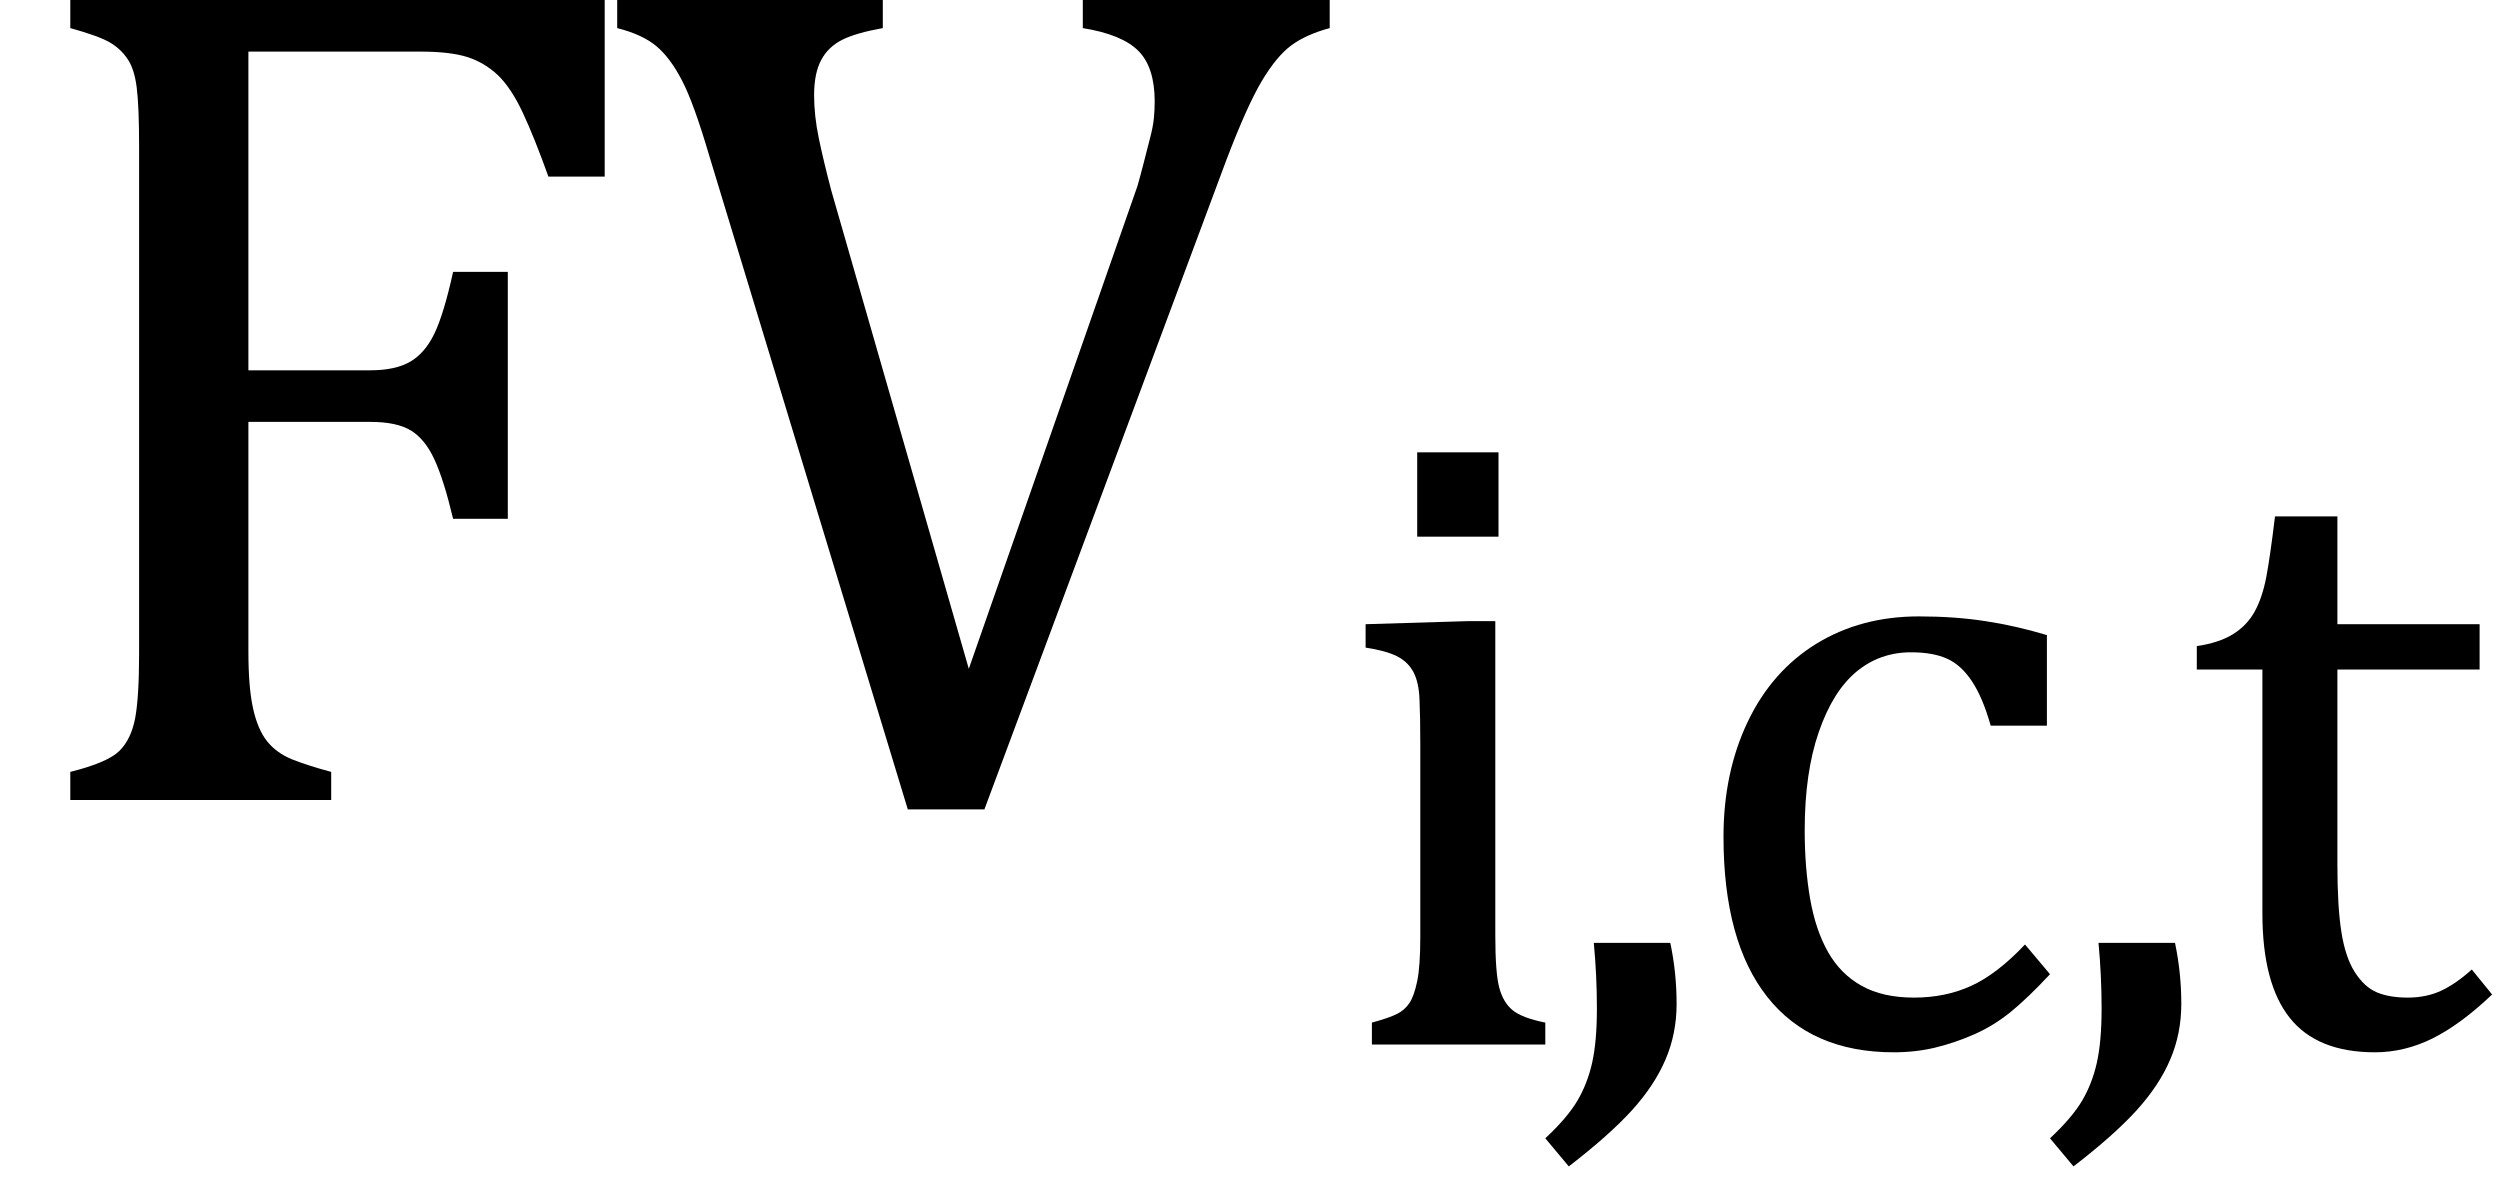 <?xml version="1.0" encoding="UTF-8"?><svg xmlns="http://www.w3.org/2000/svg" xmlns:xlink="http://www.w3.org/1999/xlink" stroke-dasharray="none" shape-rendering="auto" font-family="'Dialog'" width="25" text-rendering="auto" fill-opacity="1" contentScriptType="text/ecmascript" color-interpolation="auto" color-rendering="auto" preserveAspectRatio="xMidYMid meet" font-size="12" fill="black" stroke="black" image-rendering="auto" stroke-miterlimit="10" zoomAndPan="magnify" version="1.0" stroke-linecap="square" stroke-linejoin="miter" contentStyleType="text/css" font-style="normal" height="12" stroke-width="1" stroke-dashoffset="0" font-weight="normal" stroke-opacity="1"><!--Converted from MathML using JEuclid--><defs id="genericDefs"/><g><g text-rendering="optimizeLegibility" transform="translate( 0 8)" color-rendering="optimizeQuality" color-interpolation="linearRGB" image-rendering="optimizeQuality"><path d=" M 6.047 -8 L 6.047 -6.234 L 5.484 -6.234 Q 5.344 -6.625 5.227 -6.875 Q 5.109 -7.125 4.977 -7.25 Q 4.844 -7.375 4.672 -7.43 Q 4.5 -7.484 4.203 -7.484 L 2.484 -7.484 L 2.484 -4.297 L 3.703 -4.297 Q 3.953 -4.297 4.102 -4.383 Q 4.25 -4.469 4.344 -4.664 Q 4.438 -4.859 4.531 -5.281 L 5.078 -5.281 L 5.078 -2.812 L 4.531 -2.812 Q 4.438 -3.203 4.344 -3.406 Q 4.25 -3.609 4.109 -3.695 Q 3.969 -3.781 3.703 -3.781 L 2.484 -3.781 L 2.484 -1.484 Q 2.484 -1.125 2.531 -0.914 Q 2.578 -0.703 2.672 -0.586 Q 2.766 -0.469 2.922 -0.406 Q 3.078 -0.344 3.312 -0.281 L 3.312 0 L 0.703 0 L 0.703 -0.281 Q 1.078 -0.375 1.195 -0.492 Q 1.312 -0.609 1.352 -0.82 Q 1.391 -1.031 1.391 -1.469 L 1.391 -6.531 Q 1.391 -6.938 1.367 -7.125 Q 1.344 -7.312 1.273 -7.414 Q 1.203 -7.516 1.094 -7.578 Q 0.984 -7.641 0.703 -7.719 L 0.703 -8 L 6.047 -8 Z" stroke="none"/></g><g text-rendering="optimizeLegibility" transform="translate( 6.047 8)" color-rendering="optimizeQuality" color-interpolation="linearRGB" image-rendering="optimizeQuality"><path d=" M 2.781 -8 L 2.781 -7.719 Q 2.516 -7.672 2.375 -7.602 Q 2.234 -7.531 2.164 -7.398 Q 2.094 -7.266 2.094 -7.047 Q 2.094 -6.844 2.141 -6.617 Q 2.188 -6.391 2.266 -6.094 L 3.641 -1.312 L 5.328 -6.141 Q 5.359 -6.25 5.391 -6.375 Q 5.422 -6.5 5.453 -6.617 Q 5.484 -6.734 5.492 -6.82 Q 5.5 -6.906 5.5 -6.984 Q 5.5 -7.328 5.336 -7.492 Q 5.172 -7.656 4.781 -7.719 L 4.781 -8 L 7.25 -8 L 7.25 -7.719 Q 7.016 -7.656 6.867 -7.547 Q 6.719 -7.438 6.57 -7.188 Q 6.422 -6.938 6.219 -6.406 L 3.797 0.094 L 3.031 0.094 L 1.047 -6.438 Q 0.891 -6.969 0.773 -7.195 Q 0.656 -7.422 0.516 -7.539 Q 0.375 -7.656 0.125 -7.719 L 0.125 -8 L 2.781 -8 Z" stroke="none"/></g><g text-rendering="optimizeLegibility" transform="translate( 13.297 10.445)" color-rendering="optimizeQuality" color-interpolation="linearRGB" image-rendering="optimizeQuality"><path d=" M 1.688 -5.922 L 1.688 -5.078 L 0.875 -5.078 L 0.875 -5.922 L 1.688 -5.922 Z M 0.422 -0.219 Q 0.594 -0.266 0.672 -0.305 Q 0.75 -0.344 0.797 -0.414 Q 0.844 -0.484 0.875 -0.633 Q 0.906 -0.781 0.906 -1.078 L 0.906 -3 Q 0.906 -3.281 0.898 -3.453 Q 0.891 -3.625 0.836 -3.727 Q 0.781 -3.828 0.672 -3.883 Q 0.562 -3.938 0.359 -3.969 L 0.359 -4.203 L 1.391 -4.234 L 1.656 -4.234 L 1.656 -1.094 Q 1.656 -0.719 1.695 -0.57 Q 1.734 -0.422 1.828 -0.344 Q 1.922 -0.266 2.156 -0.219 L 2.156 0 L 0.422 0 L 0.422 -0.219 Z" stroke="none"/></g><g text-rendering="optimizeLegibility" transform="translate( 15.344 10.445)" color-rendering="optimizeQuality" color-interpolation="linearRGB" image-rendering="optimizeQuality"><path d=" M 1.359 -1.016 Q 1.422 -0.719 1.422 -0.406 Q 1.422 -0.109 1.312 0.148 Q 1.203 0.406 0.977 0.656 Q 0.75 0.906 0.344 1.219 L 0.109 0.938 Q 0.328 0.734 0.43 0.562 Q 0.531 0.391 0.578 0.18 Q 0.625 -0.031 0.625 -0.359 Q 0.625 -0.688 0.594 -1.016 L 1.359 -1.016 Z" stroke="none"/></g><g text-rendering="optimizeLegibility" transform="translate( 16.766 10.445)" color-rendering="optimizeQuality" color-interpolation="linearRGB" image-rendering="optimizeQuality"><path d=" M 3.703 -4.094 L 3.703 -3.188 L 3.141 -3.188 Q 3.062 -3.469 2.953 -3.633 Q 2.844 -3.797 2.703 -3.859 Q 2.562 -3.922 2.344 -3.922 Q 2.031 -3.922 1.797 -3.727 Q 1.562 -3.531 1.422 -3.125 Q 1.281 -2.719 1.281 -2.141 Q 1.281 -1.766 1.336 -1.453 Q 1.391 -1.141 1.516 -0.922 Q 1.641 -0.703 1.852 -0.586 Q 2.062 -0.469 2.375 -0.469 Q 2.688 -0.469 2.945 -0.586 Q 3.203 -0.703 3.484 -1 L 3.734 -0.703 Q 3.516 -0.469 3.344 -0.328 Q 3.172 -0.188 2.977 -0.102 Q 2.781 -0.016 2.586 0.031 Q 2.391 0.078 2.172 0.078 Q 1.344 0.078 0.906 -0.477 Q 0.469 -1.031 0.469 -2.078 Q 0.469 -2.719 0.711 -3.227 Q 0.953 -3.734 1.398 -4.008 Q 1.844 -4.281 2.422 -4.281 Q 2.781 -4.281 3.086 -4.234 Q 3.391 -4.188 3.703 -4.094 Z" stroke="none"/></g><g text-rendering="optimizeLegibility" transform="translate( 20.391 10.445)" color-rendering="optimizeQuality" color-interpolation="linearRGB" image-rendering="optimizeQuality"><path d=" M 1.359 -1.016 Q 1.422 -0.719 1.422 -0.406 Q 1.422 -0.109 1.312 0.148 Q 1.203 0.406 0.977 0.656 Q 0.75 0.906 0.344 1.219 L 0.109 0.938 Q 0.328 0.734 0.43 0.562 Q 0.531 0.391 0.578 0.18 Q 0.625 -0.031 0.625 -0.359 Q 0.625 -0.688 0.594 -1.016 L 1.359 -1.016 Z" stroke="none"/></g><g text-rendering="optimizeLegibility" transform="translate( 21.812 10.445)" color-rendering="optimizeQuality" color-interpolation="linearRGB" image-rendering="optimizeQuality"><path d=" M 0.156 -3.984 Q 0.375 -4.016 0.516 -4.102 Q 0.656 -4.188 0.734 -4.328 Q 0.812 -4.469 0.852 -4.68 Q 0.891 -4.891 0.938 -5.281 L 1.562 -5.281 L 1.562 -4.203 L 2.984 -4.203 L 2.984 -3.75 L 1.562 -3.75 L 1.562 -1.797 Q 1.562 -1.375 1.602 -1.125 Q 1.641 -0.875 1.734 -0.727 Q 1.828 -0.578 1.953 -0.523 Q 2.078 -0.469 2.266 -0.469 Q 2.453 -0.469 2.602 -0.539 Q 2.75 -0.609 2.906 -0.75 L 3.109 -0.5 Q 2.797 -0.203 2.516 -0.062 Q 2.234 0.078 1.938 0.078 Q 1.359 0.078 1.086 -0.266 Q 0.812 -0.609 0.812 -1.312 L 0.812 -3.75 L 0.156 -3.75 L 0.156 -3.984 Z" stroke="none"/></g></g></svg>